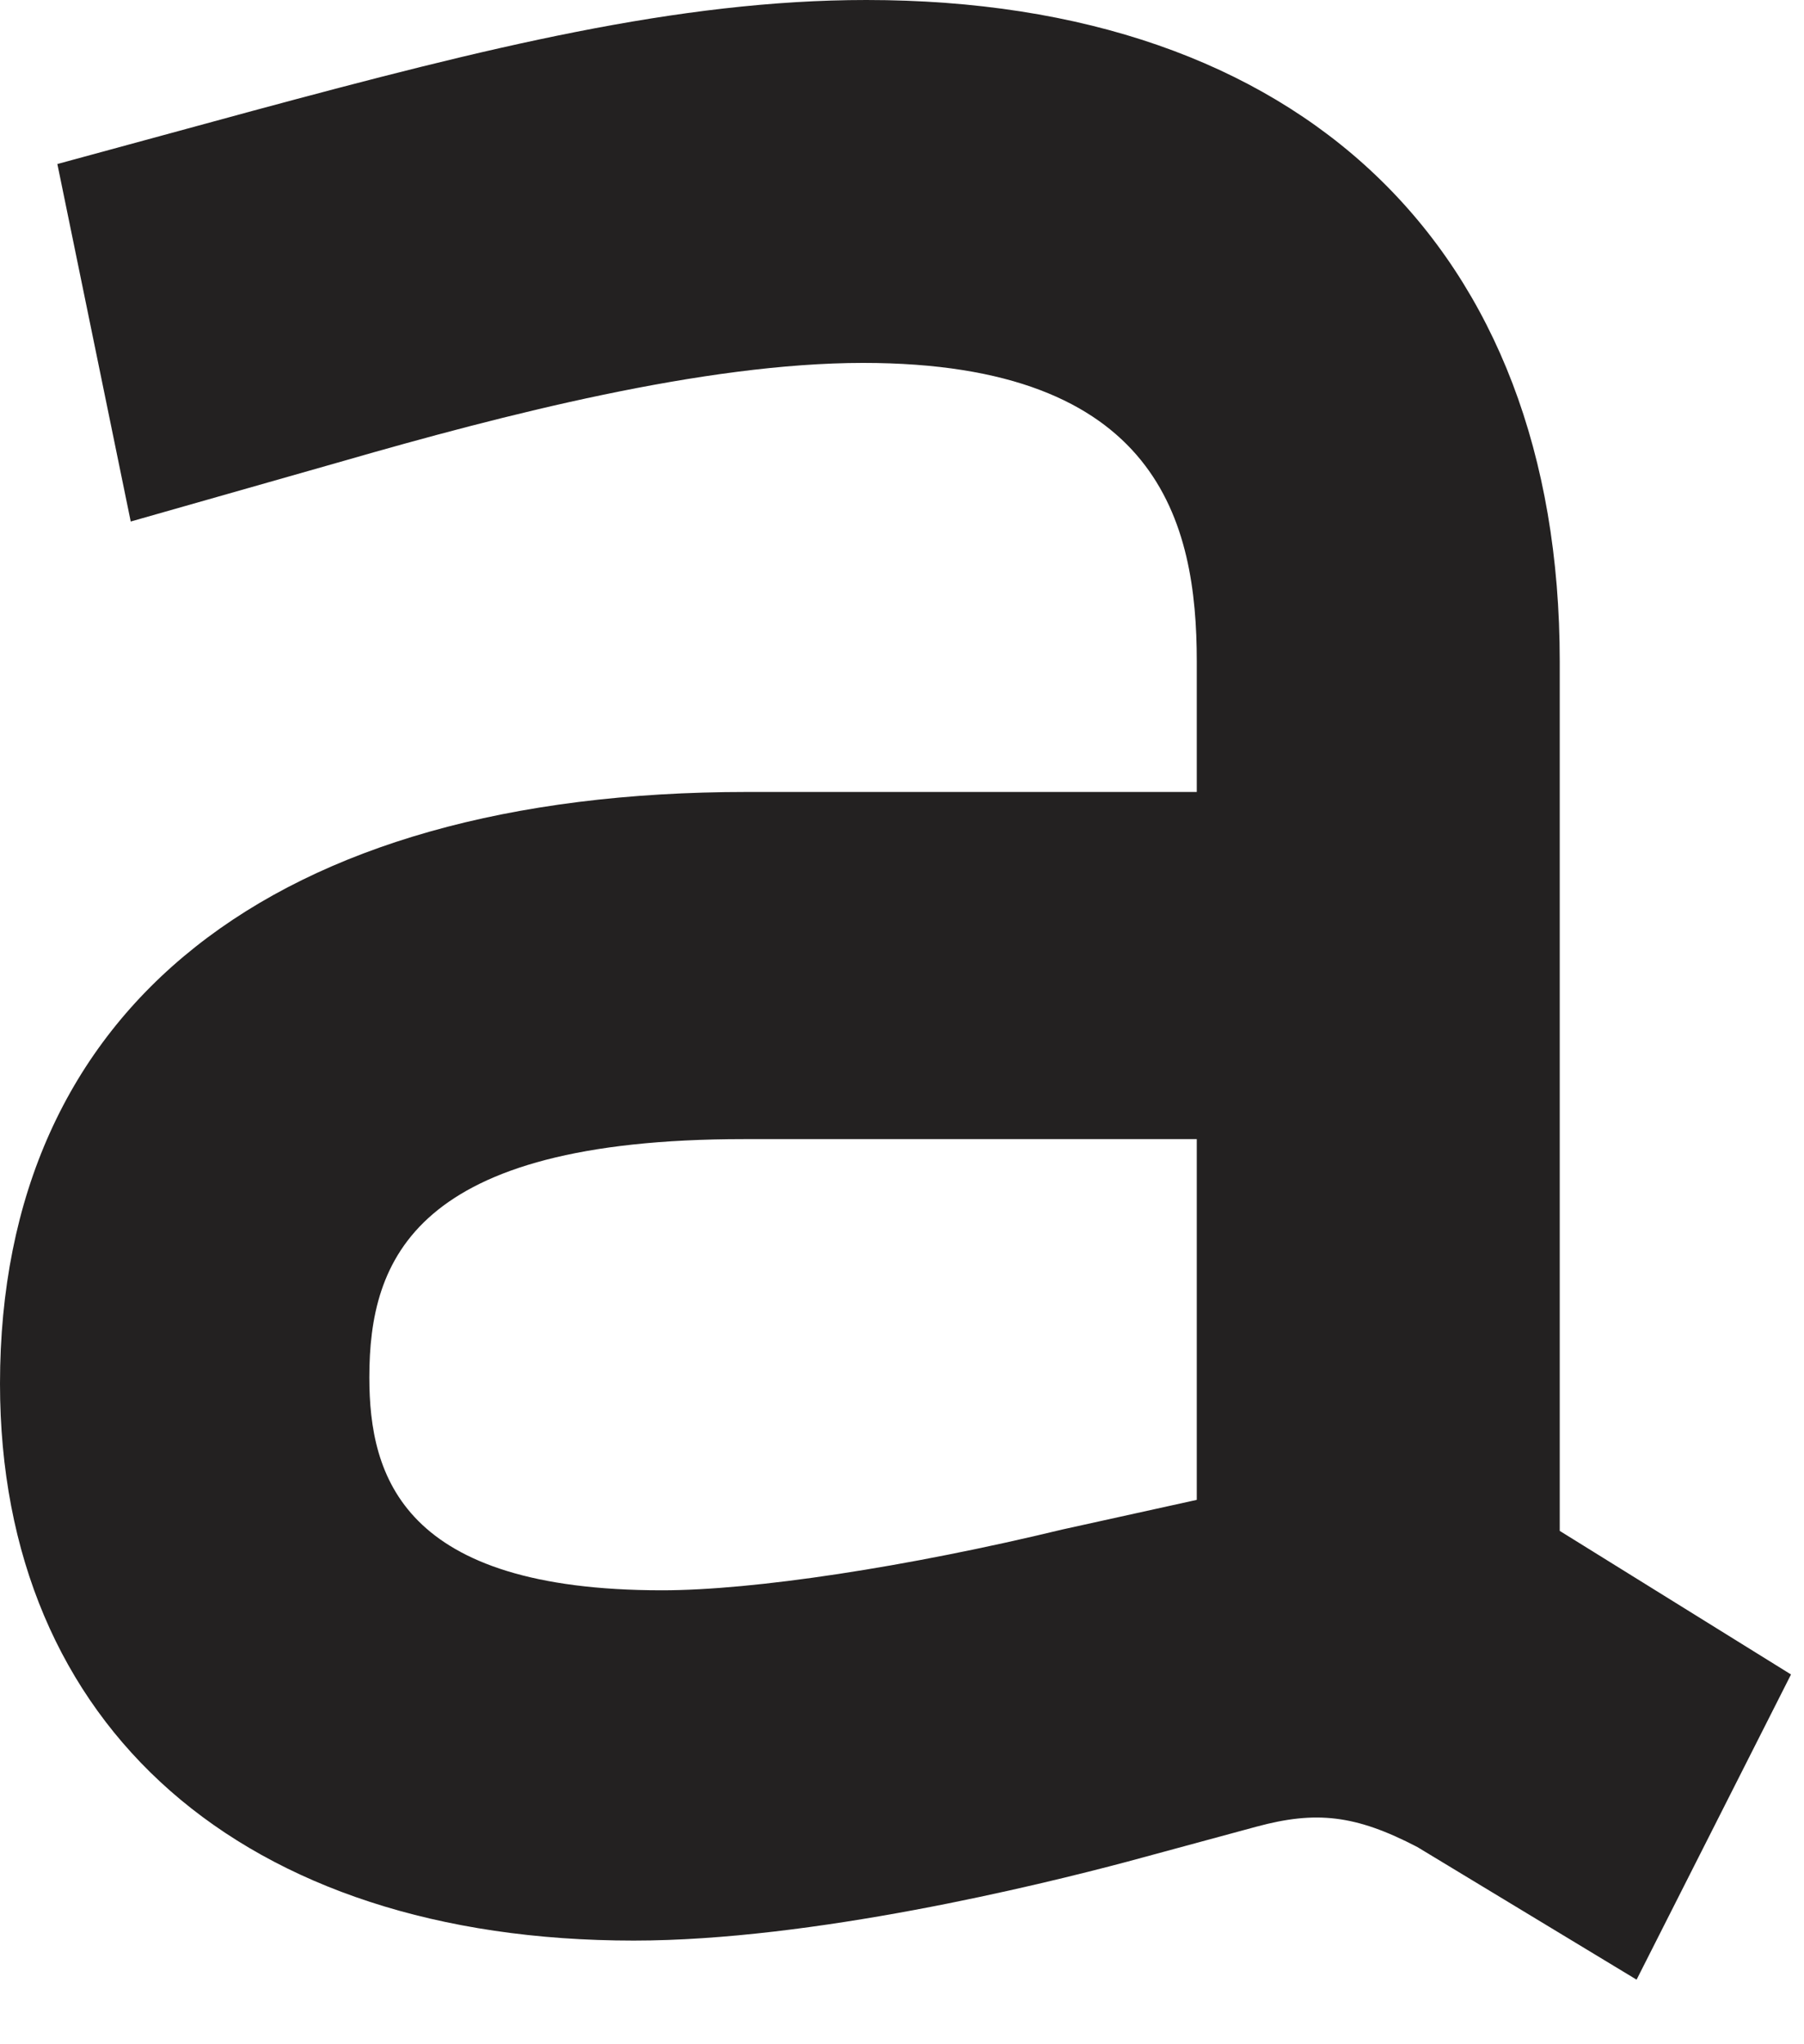 <?xml version="1.0" encoding="utf-8"?>
<svg xmlns="http://www.w3.org/2000/svg" fill="none" height="100%" overflow="visible" preserveAspectRatio="none" style="display: block;" viewBox="0 0 15 17" width="100%">
<g id="Mask group">
<g id="Group">
<path d="M12.969 5.5C12.969 2.056 10.814 0 7.203 0C5.64 0 4.038 0.399 2.104 0.921L0.477 1.364L1.087 4.337L2.857 3.833C4.175 3.453 5.854 3.018 7.177 3.018C9.635 3.018 9.951 4.344 9.951 5.5V6.586H6.21C2.264 6.586 1.52588e-05 8.38 1.52588e-05 11.507C1.52588e-05 14.363 2.02 16.138 5.27 16.138C6.758 16.138 8.636 15.678 9.376 15.481L10.446 15.191C10.941 15.057 11.269 15.091 11.785 15.36L13.608 16.463L14.892 13.925L12.969 12.731V5.5ZM5.505 13.225C3.347 13.225 3.071 12.279 3.071 11.454C3.071 10.475 3.441 9.473 6.184 9.473H9.951V12.473L8.835 12.719C7.545 13.031 6.269 13.225 5.505 13.225Z" fill="#232121" id="Vector"/>
</g>
</g>
</svg>
